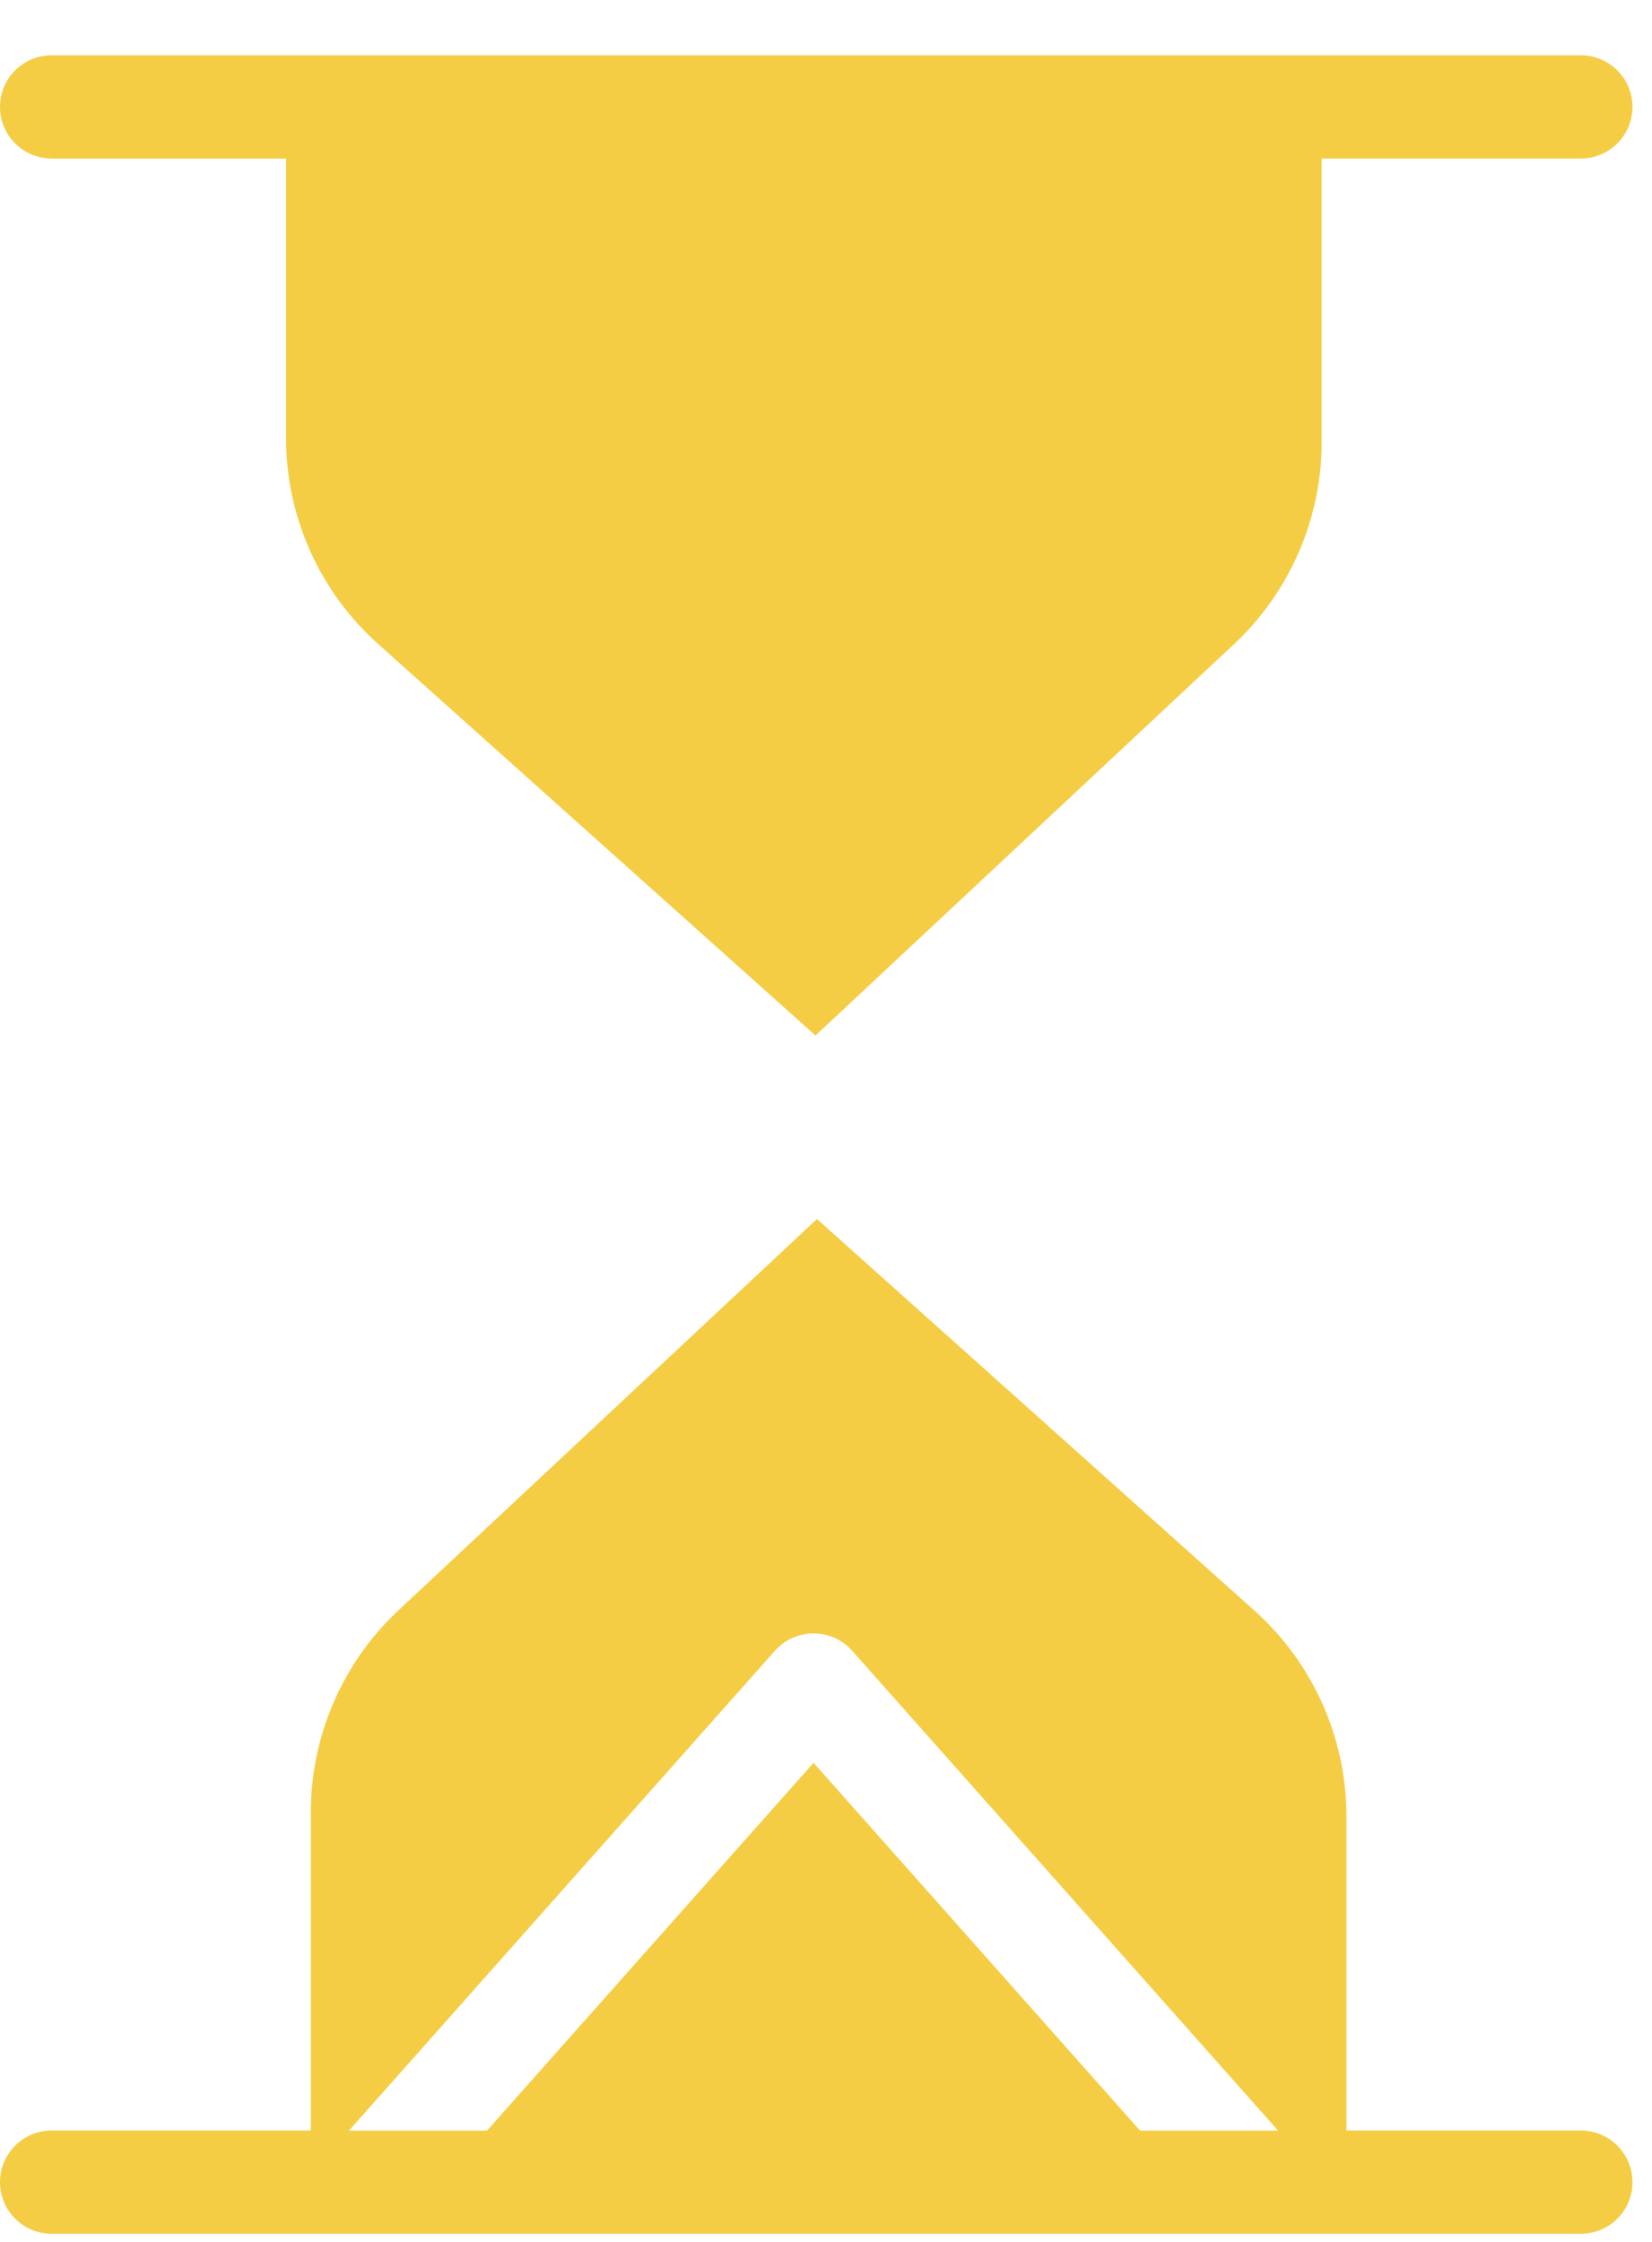 <svg width="28" height="38" viewBox="0 0 28 38" fill="none" xmlns="http://www.w3.org/2000/svg">
<path d="M0.875 2.688H4.848V7.427C4.848 8.756 5.416 10.027 6.406 10.913L13.822 17.552L20.918 10.916C21.86 10.035 22.401 8.789 22.401 7.499V2.687H26.793C27.277 2.687 27.669 2.296 27.669 1.812C27.669 1.329 27.277 0.937 26.793 0.937H0.875C0.392 0.937 0 1.329 0 1.812C0 2.296 0.392 2.687 0.875 2.687V2.688Z" fill="#F5CD45"/>
<path d="M0.875 37.862H26.793C27.277 37.862 27.669 37.471 27.669 36.987C27.669 36.504 27.277 36.112 26.793 36.112H22.821V30.787C22.821 29.457 22.253 28.187 21.262 27.3L13.847 20.662L6.751 27.297C5.808 28.178 5.268 29.424 5.268 30.715V36.112H0.875C0.392 36.112 0 36.504 0 36.987C0 37.471 0.392 37.862 0.875 37.862V37.862ZM13.134 27.98C13.3 27.793 13.539 27.686 13.789 27.686C14.039 27.686 14.277 27.793 14.443 27.98L21.662 36.113H19.322L13.789 29.879L8.255 36.113H5.915L13.134 27.98Z" fill="#F5CD45"/>
</svg>
